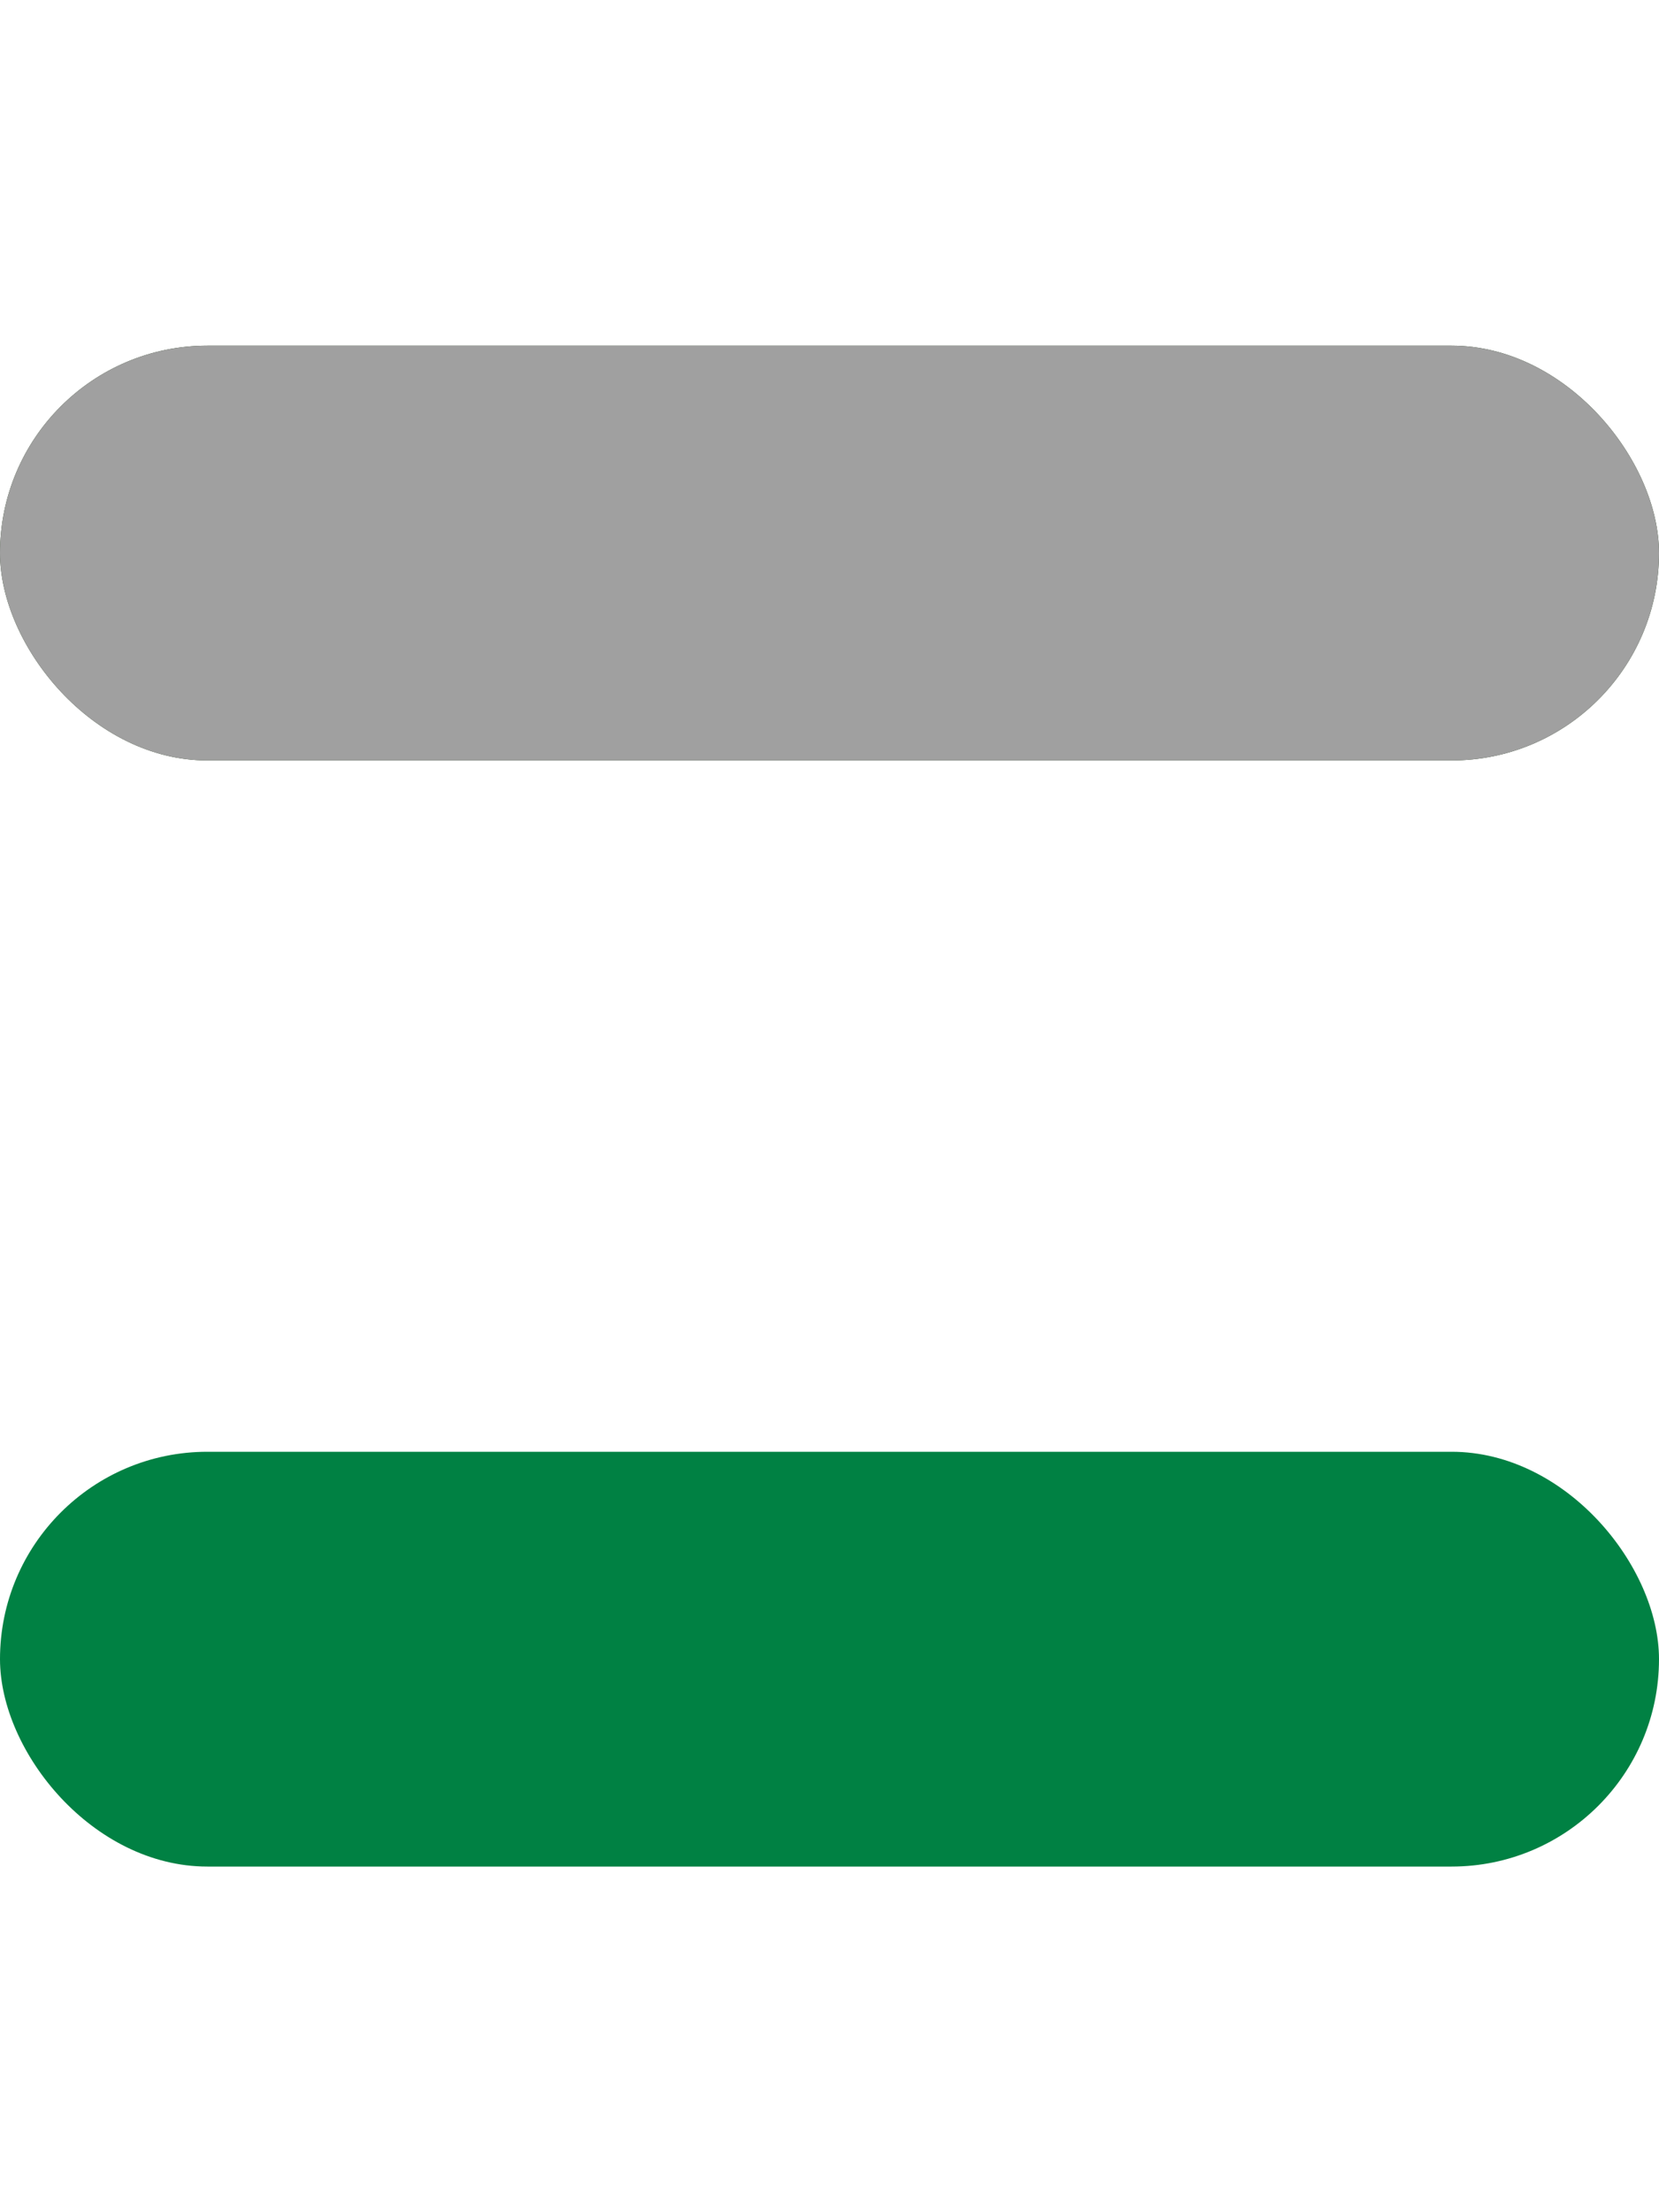 <svg xmlns="http://www.w3.org/2000/svg" xmlns:xlink="http://www.w3.org/1999/xlink" width="24" height="32" viewBox="0 0 24 32"><defs><clipPath id="b"><rect width="24" height="32"/></clipPath></defs><g id="a" clip-path="url(#b)"><rect width="24" height="6" rx="3" transform="translate(0 5)" fill="#1e3715"/><rect width="24" height="6" rx="3" transform="translate(0 21)" fill="#008143"/><rect width="24" height="6" rx="3" transform="translate(0 5)" fill="#a0a0a0"/></g></svg>